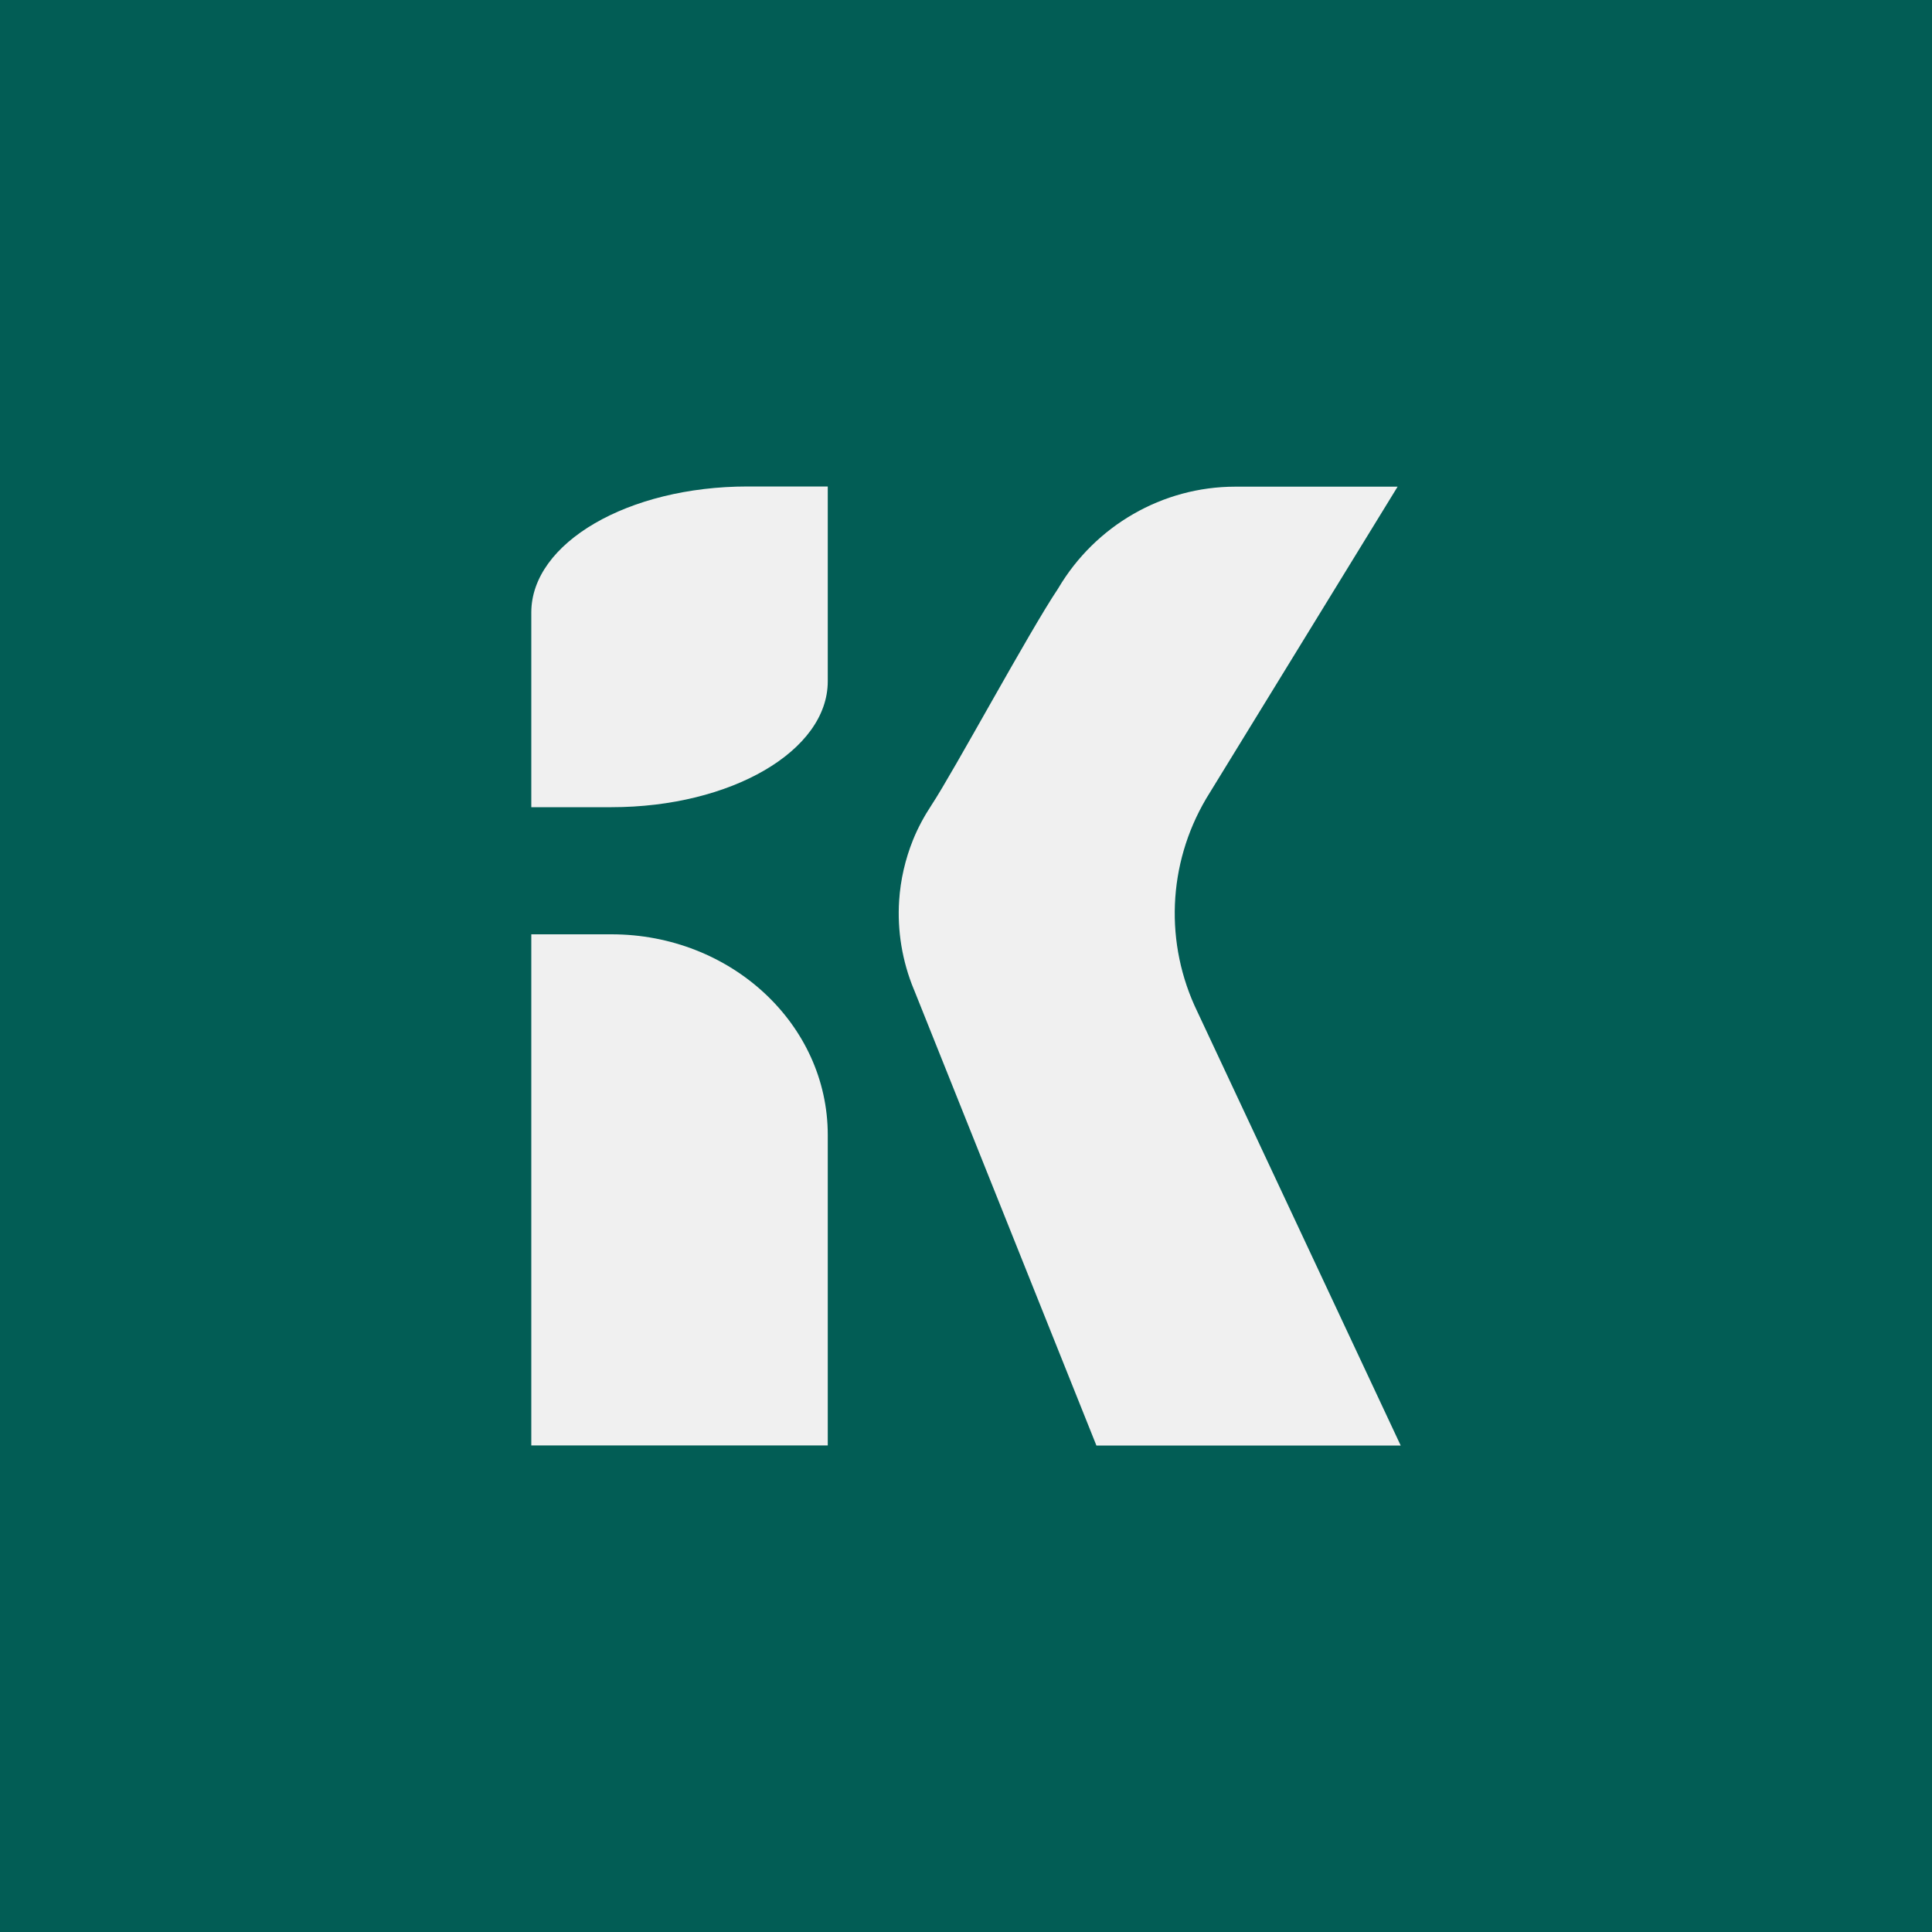 <?xml version="1.0" encoding="UTF-8" standalone="no"?>
<!-- Generator: Adobe Adobe Illustrator 24.2.0, SVG Export Plug-In . SVG Version: 6.00 Build 0)  -->

<svg
   version="1.1"
   id="Layer_1"
   x="0px"
   y="0px"
   width="2000px"
   height="2000px"
   viewBox="0 0 2000 2000"
   style="enable-background:new 0 0 2000 2000;"
   xml:space="preserve"
   sodipodi:docname="keeada 08 Icon GREEN BG.svg"
   inkscape:version="1.3.2 (091e20e, 2023-11-25, custom)"
   xmlns:inkscape="http://www.inkscape.org/namespaces/inkscape"
   xmlns:sodipodi="http://sodipodi.sourceforge.net/DTD/sodipodi-0.dtd"
   xmlns="http://www.w3.org/2000/svg"
   xmlns:svg="http://www.w3.org/2000/svg"><defs
   id="defs3" /><sodipodi:namedview
   id="namedview3"
   pagecolor="#ffffff"
   bordercolor="#000000"
   borderopacity="0.25"
   inkscape:showpageshadow="2"
   inkscape:pageopacity="0.0"
   inkscape:pagecheckerboard="0"
   inkscape:deskcolor="#d1d1d1"
   inkscape:zoom="0.3885"
   inkscape:cx="1000"
   inkscape:cy="1000"
   inkscape:window-width="1920"
   inkscape:window-height="991"
   inkscape:window-x="1337"
   inkscape:window-y="2391"
   inkscape:window-maximized="1"
   inkscape:current-layer="Layer_1" />
<style
   type="text/css"
   id="style1">
	.st0{fill:#F0F0F0;}
	.st1{fill:#0F0F0F;}
	.st2{fill:#15564E;}
	.st3{fill:#025D55;}
</style>

<g
   id="g2"><rect
     class="st1"
     width="2000"
     height="2000"
     id="rect1"
     style="fill:#025d55;fill-opacity:1" /><g
     id="g3">
	<g
   id="g1">
		<path
   class="st0"
   d="M1450,1496.4h-315l-188.8-471.8l-0.1-0.2l-0.1-0.2c-12-29-17.3-60.8-15.2-92.1c1.4-21.4,6.3-42.6,14.3-62.5    c5.1-12.7,11.7-24.8,19.2-36.2c23-34.8,101-179.4,130.9-223.9c0.1-0.1,0.2-0.4,0.3-0.5c0.1-0.1,0.2-0.4,0.3-0.5    c38.1-64.2,107.5-104.7,183-104.7c40,0,168,0,168,0l-198,322.6l-0.2,0.3l-0.2,0.4c-39.7,67.5-43,149.8-8.9,220.2L1450,1496.4z"
   id="path1" />
	</g>
	<path
   class="st0"
   d="M773.9,503.6h83v201.7c0,72-100.2,130.3-223.9,130.3h-83V634C550,562,650.2,503.6,773.9,503.6z"
   id="path2" />
	<path
   class="st0"
   d="M856.9,1174.9v321.4H550v-207.7V967.2h83C756.6,967.2,856.9,1060.2,856.9,1174.9z"
   id="path3" />
</g></g>
</svg>
